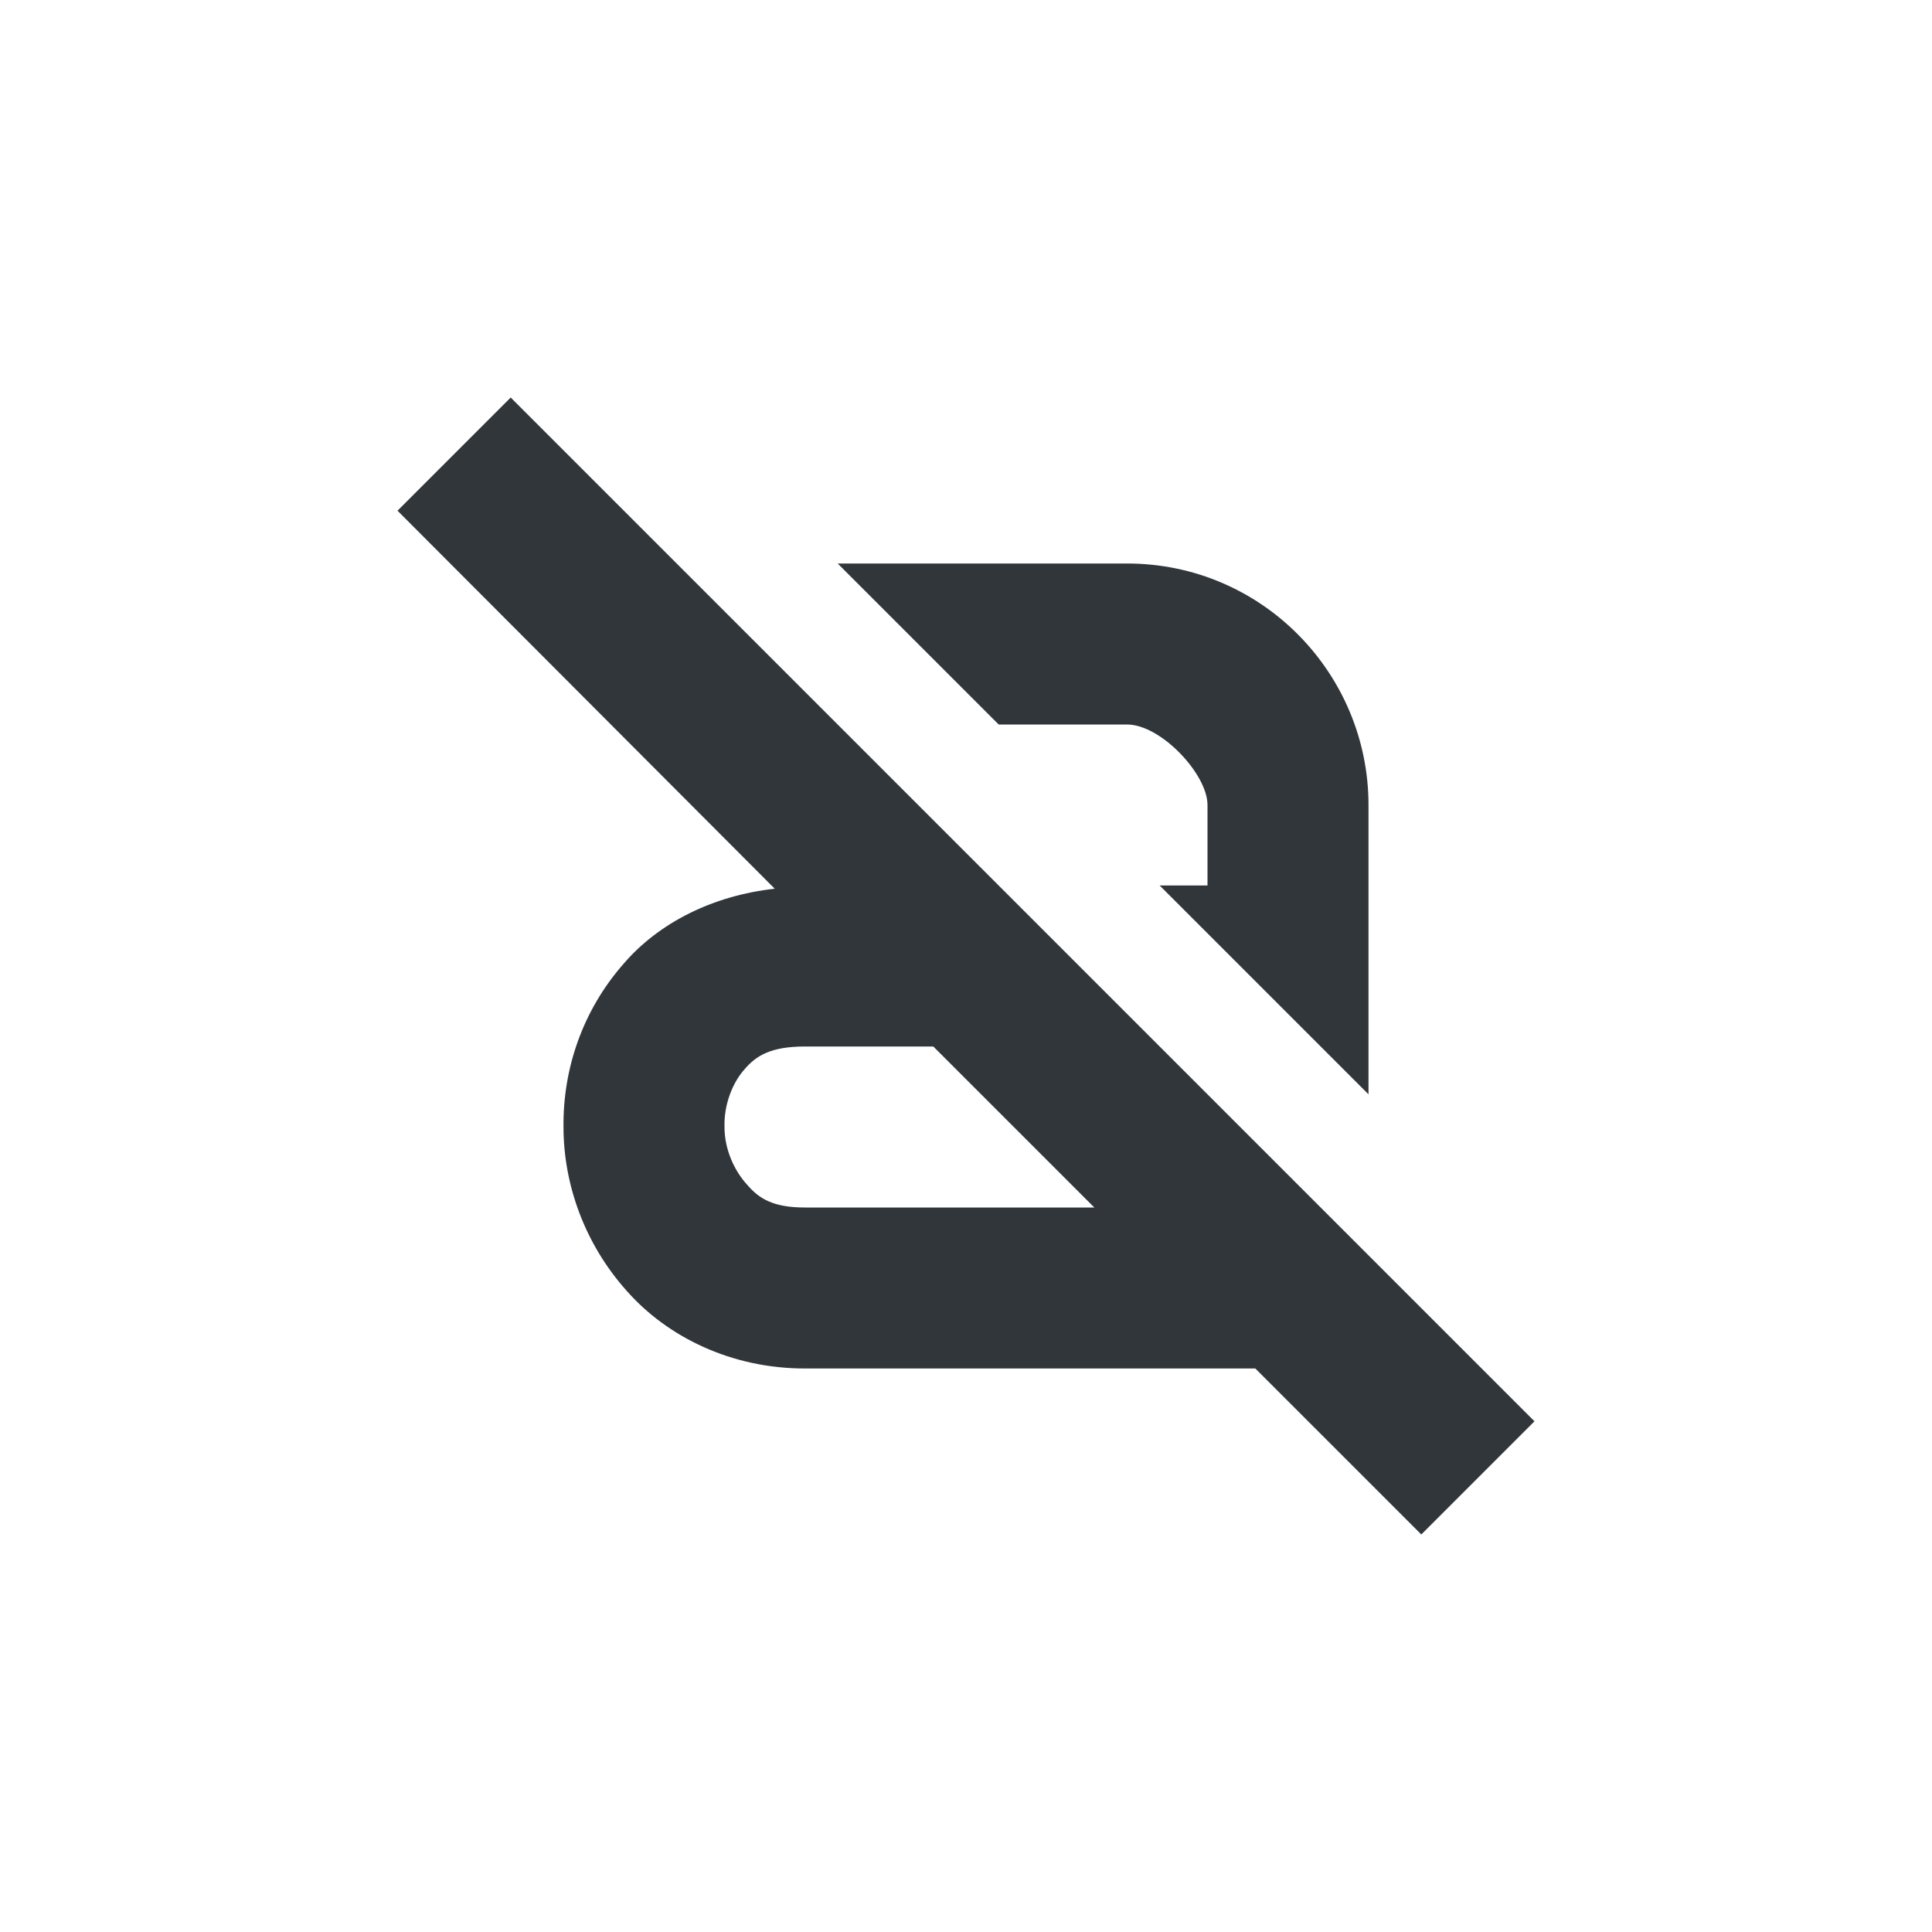 <svg xmlns="http://www.w3.org/2000/svg" width="12pt" height="12pt" version="1.1" viewBox="0 0 12 12">
 <g>
  <path style="fill:rgb(19.216%,21.176%,23.137%)" d="M 3.172 2.469 L 2.469 3.172 L 4.812 5.52 C 4.43 5.562 4.094 5.73 3.875 5.984 C 3.617 6.277 3.496 6.641 3.5 7 C 3.5 7.359 3.633 7.727 3.891 8.016 C 4.145 8.305 4.543 8.5 5 8.5 L 7.797 8.5 L 8.828 9.531 L 9.531 8.828 Z M 5.203 3.5 L 6.203 4.5 L 7 4.5 C 7.211 4.5 7.5 4.809 7.5 5 L 7.5 5.5 L 7.203 5.5 L 8.5 6.797 L 8.5 5 C 8.5 4.184 7.84 3.5 7 3.5 Z M 5 6.5 L 5.797 6.5 L 6.797 7.5 L 5 7.5 C 4.801 7.5 4.715 7.445 4.641 7.359 C 4.562 7.273 4.5 7.141 4.5 7 C 4.496 6.859 4.551 6.723 4.625 6.641 C 4.695 6.559 4.785 6.5 5 6.5 Z M 5 6.5"/>
 </g>
</svg>

